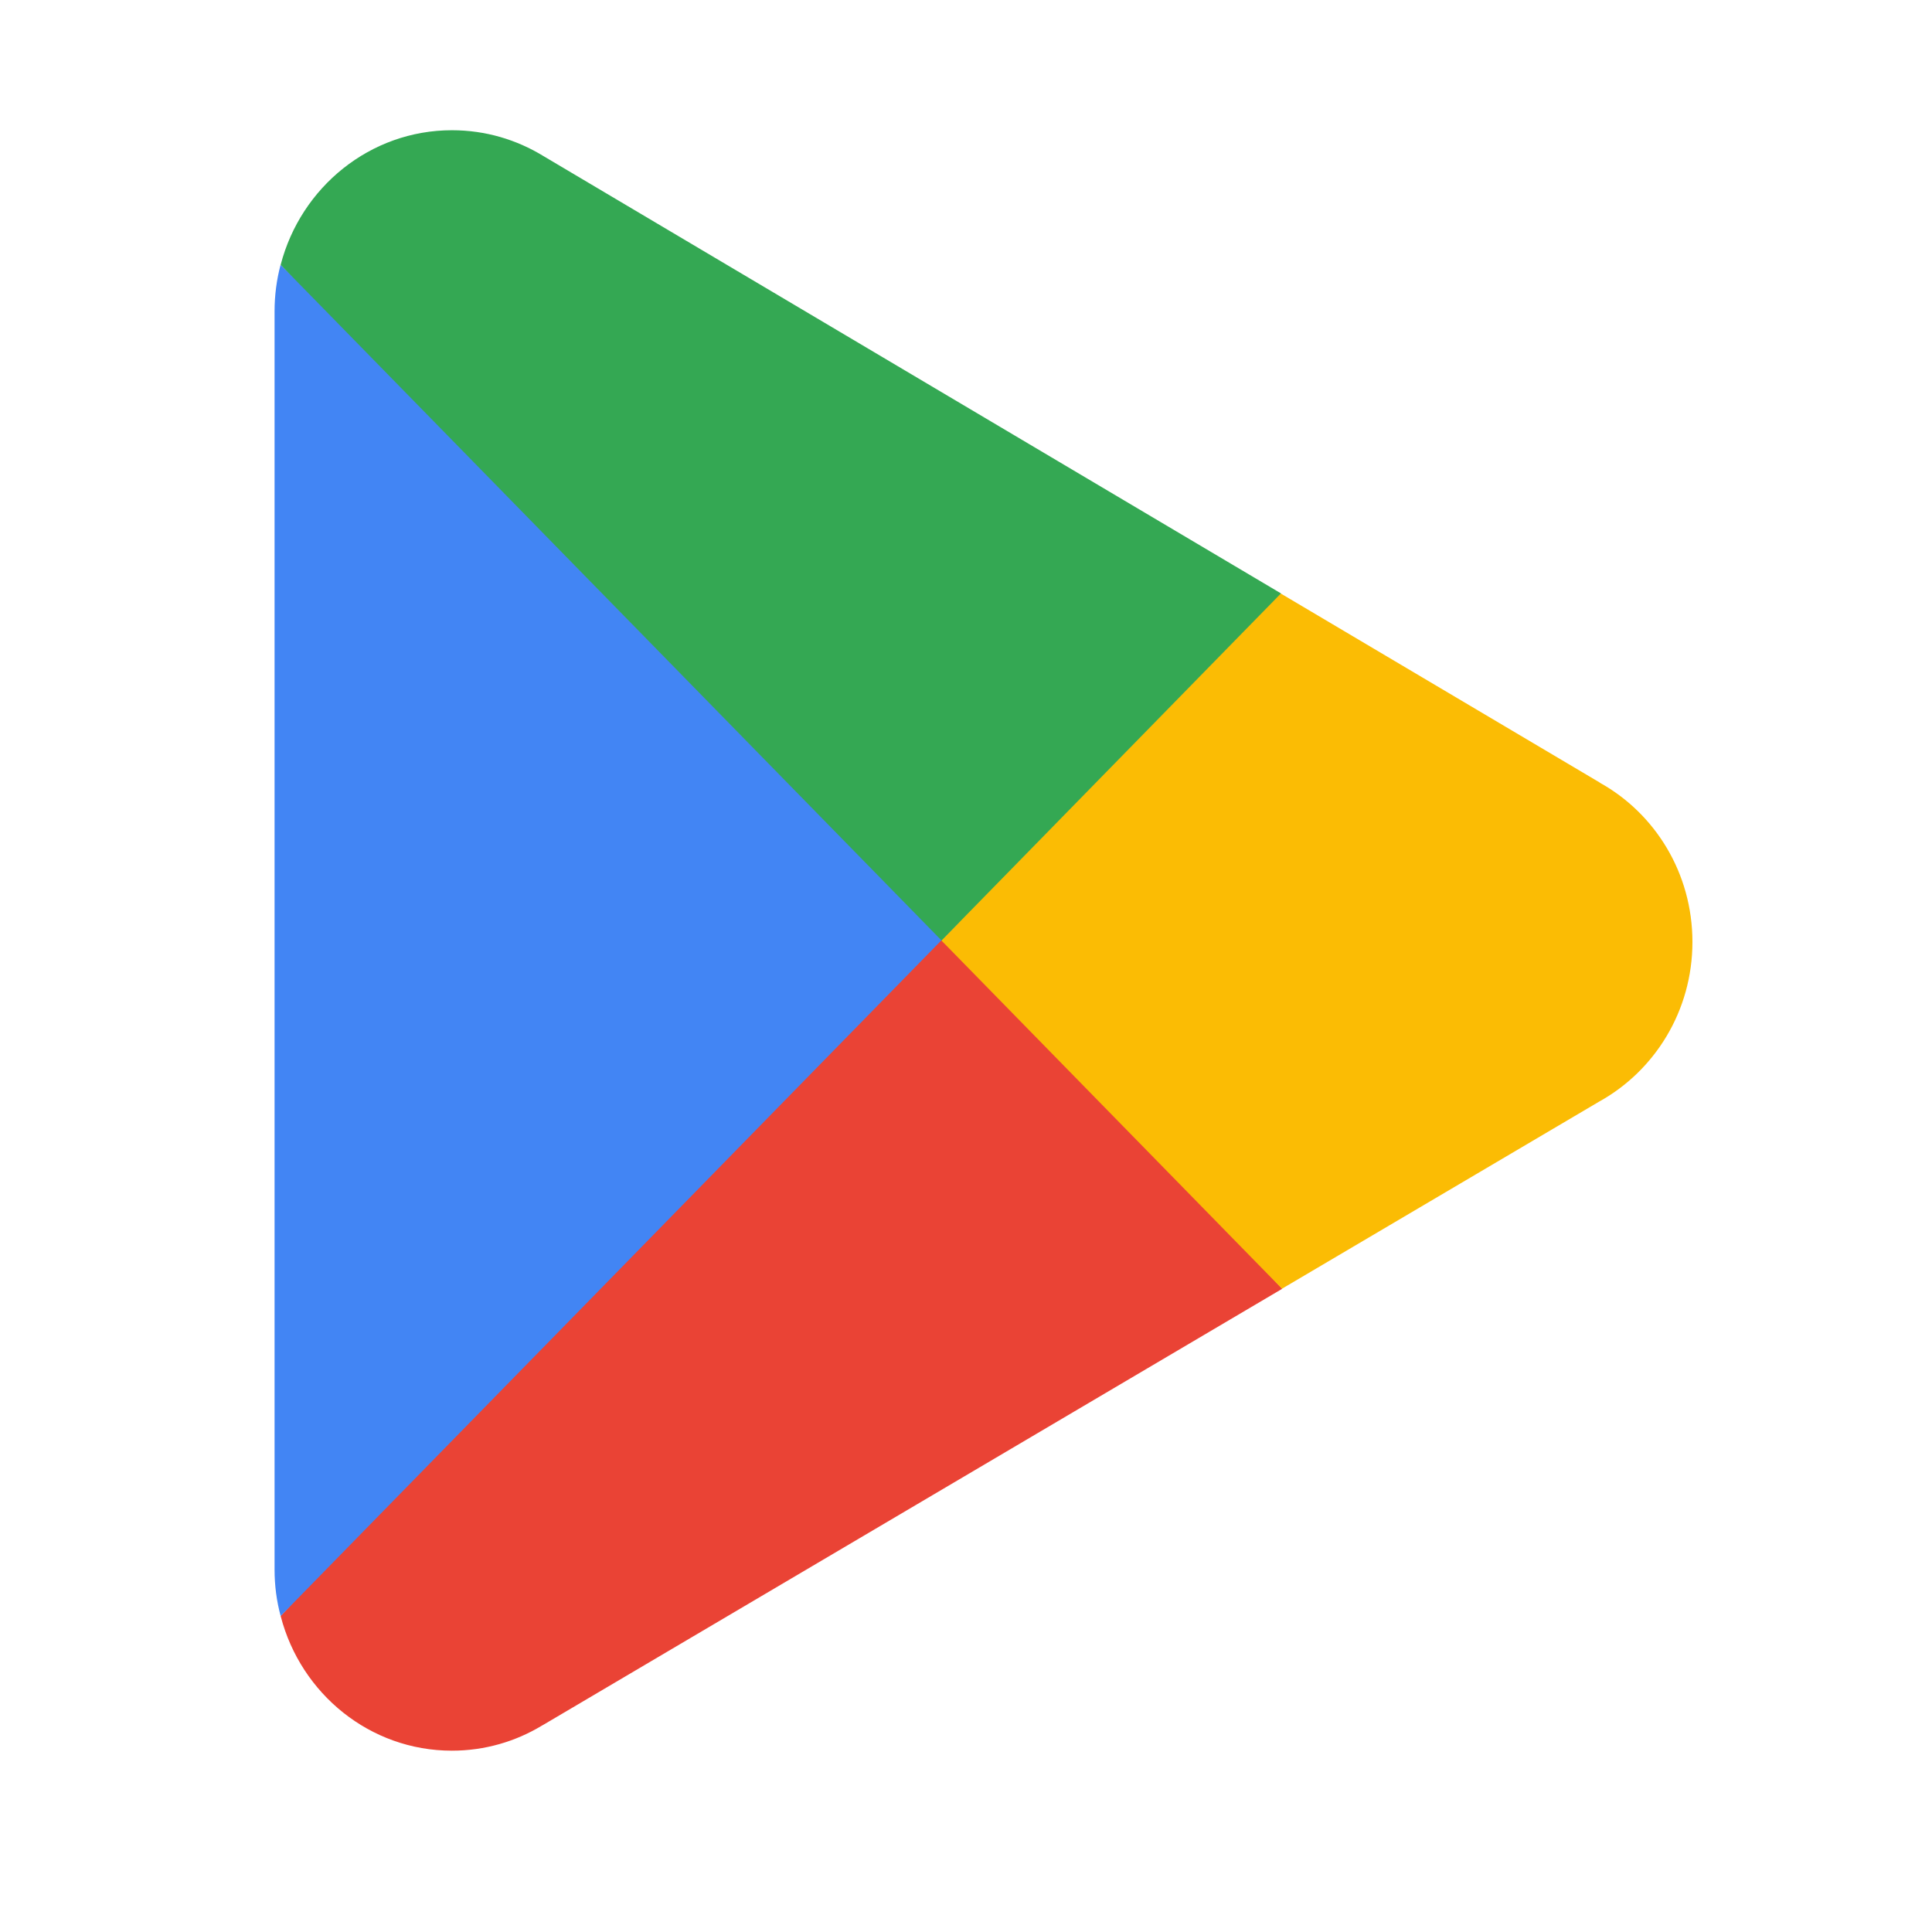 <svg width="27" height="27" viewBox="0 0 27 27" fill="none" xmlns="http://www.w3.org/2000/svg">
<path d="M13.09 12.635L3.922 22.584C3.923 22.586 3.923 22.589 3.924 22.591C4.206 23.671 5.17 24.466 6.315 24.466C6.773 24.466 7.203 24.339 7.571 24.117L7.601 24.1L17.919 18.011L13.09 12.635Z" fill="#EA4335"/>
<path d="M22.362 10.941L22.353 10.934L17.898 8.294L12.88 12.861L17.916 18.01L22.347 15.396C23.124 14.966 23.652 14.129 23.652 13.164C23.652 12.204 23.132 11.371 22.362 10.941Z" fill="#FBBC04"/>
<path d="M3.921 3.701C3.866 3.908 3.837 4.127 3.837 4.352V21.934C3.837 22.159 3.866 22.377 3.922 22.584L13.403 12.889L3.921 3.701Z" fill="#4285F4"/>
<path d="M13.158 13.143L17.902 8.293L7.596 2.182C7.221 1.952 6.784 1.82 6.316 1.82C5.171 1.82 4.205 2.617 3.923 3.698C3.923 3.699 3.922 3.7 3.922 3.701L13.158 13.143Z" fill="#34A853"/>
</svg>
